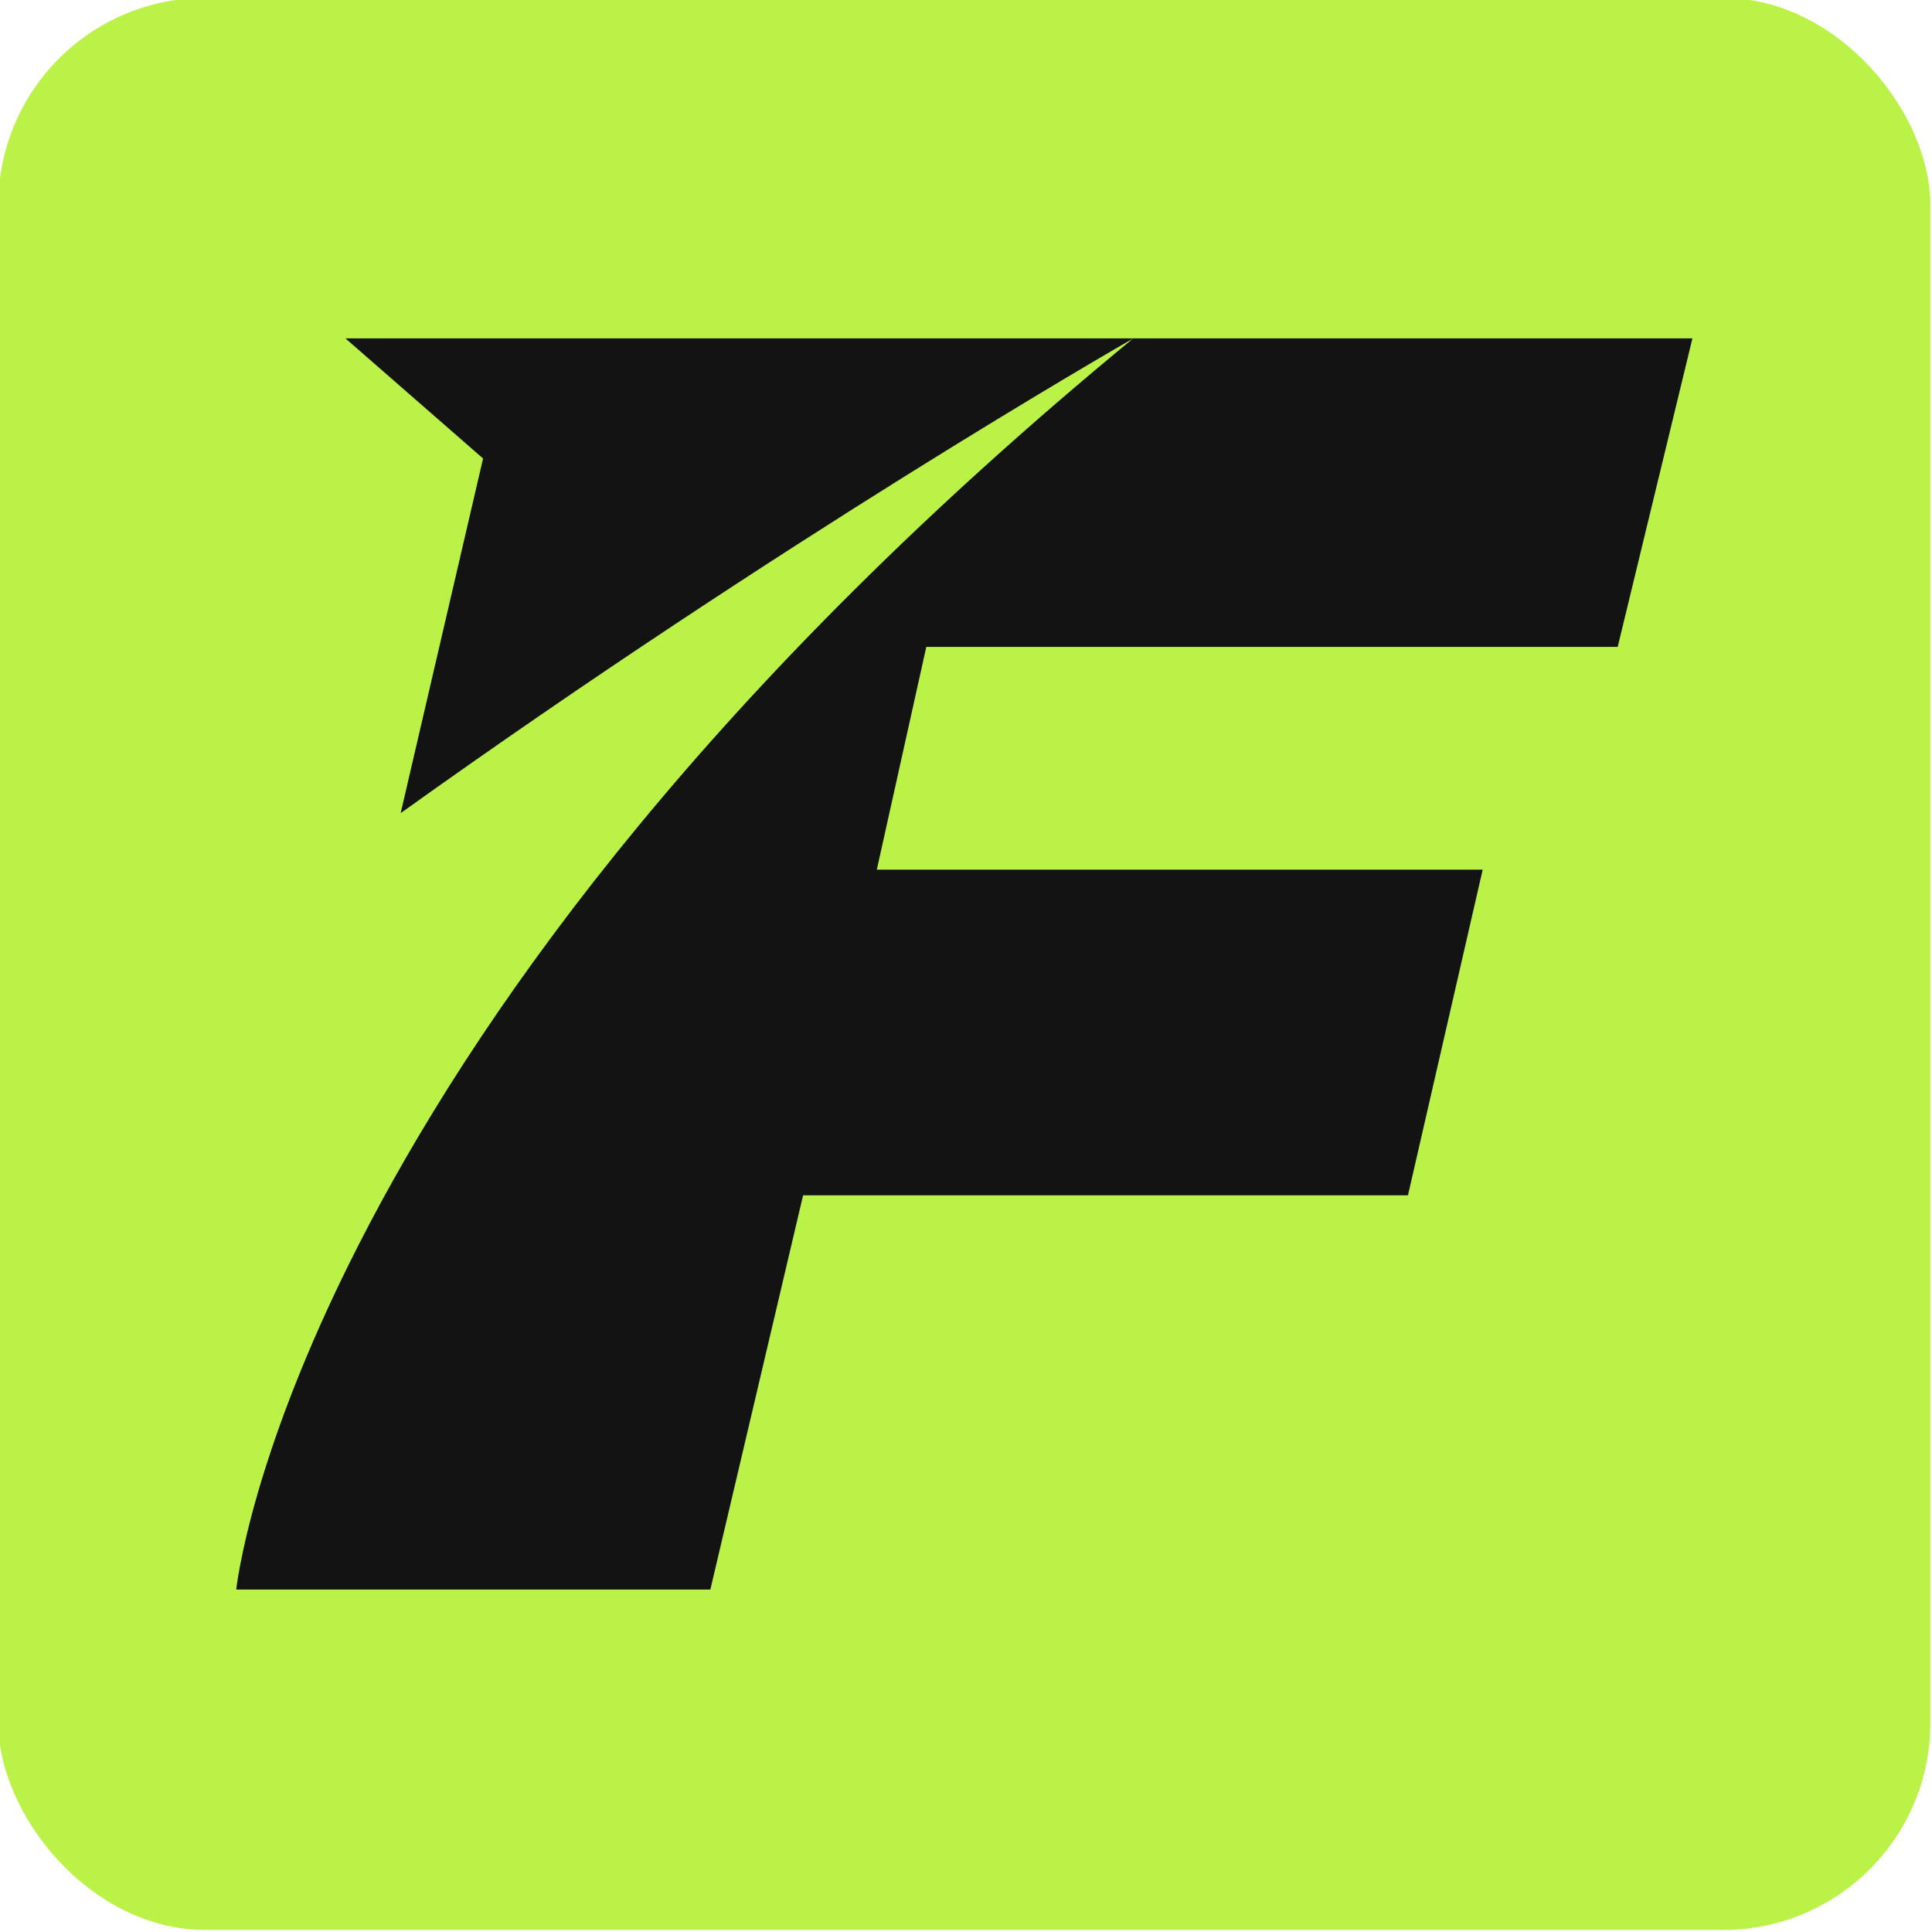 <svg xmlns="http://www.w3.org/2000/svg" version="1.1" xmlns:xlink="http://www.w3.org/1999/xlink" width="500" height="500"><svg id="SvgjsSvg1003" xmlns="http://www.w3.org/2000/svg" viewBox="0 0 500 500">
  <defs>
    <style>
      .cls-1 {
        fill: #baf247;
      }

      .cls-2 {
        fill: #131313;
      }
    </style>
  </defs>
  <rect class="cls-1" x="-.43" y="-.54" width="500" height="500" rx="53.57" ry="53.57"></rect>
  <g id="SvgjsG1002">
    <path class="cls-2" d="M239.73,167.4l-12.81,57.67h156.8l-19.34,84.28h-156.54l-24,102.02H61.14s14.81-144.87,232.08-323.75c-3.11,1.77-90.67,52.04-189.53,122.82l21.33-91.78-35.62-31.09h348.6l-19.34,79.84s-178.93,0-178.93,0Z"></path>
  </g>
</svg><style>@media (prefers-color-scheme: light) { :root { filter: none; } }
@media (prefers-color-scheme: dark) { :root { filter: none; } }
</style></svg>